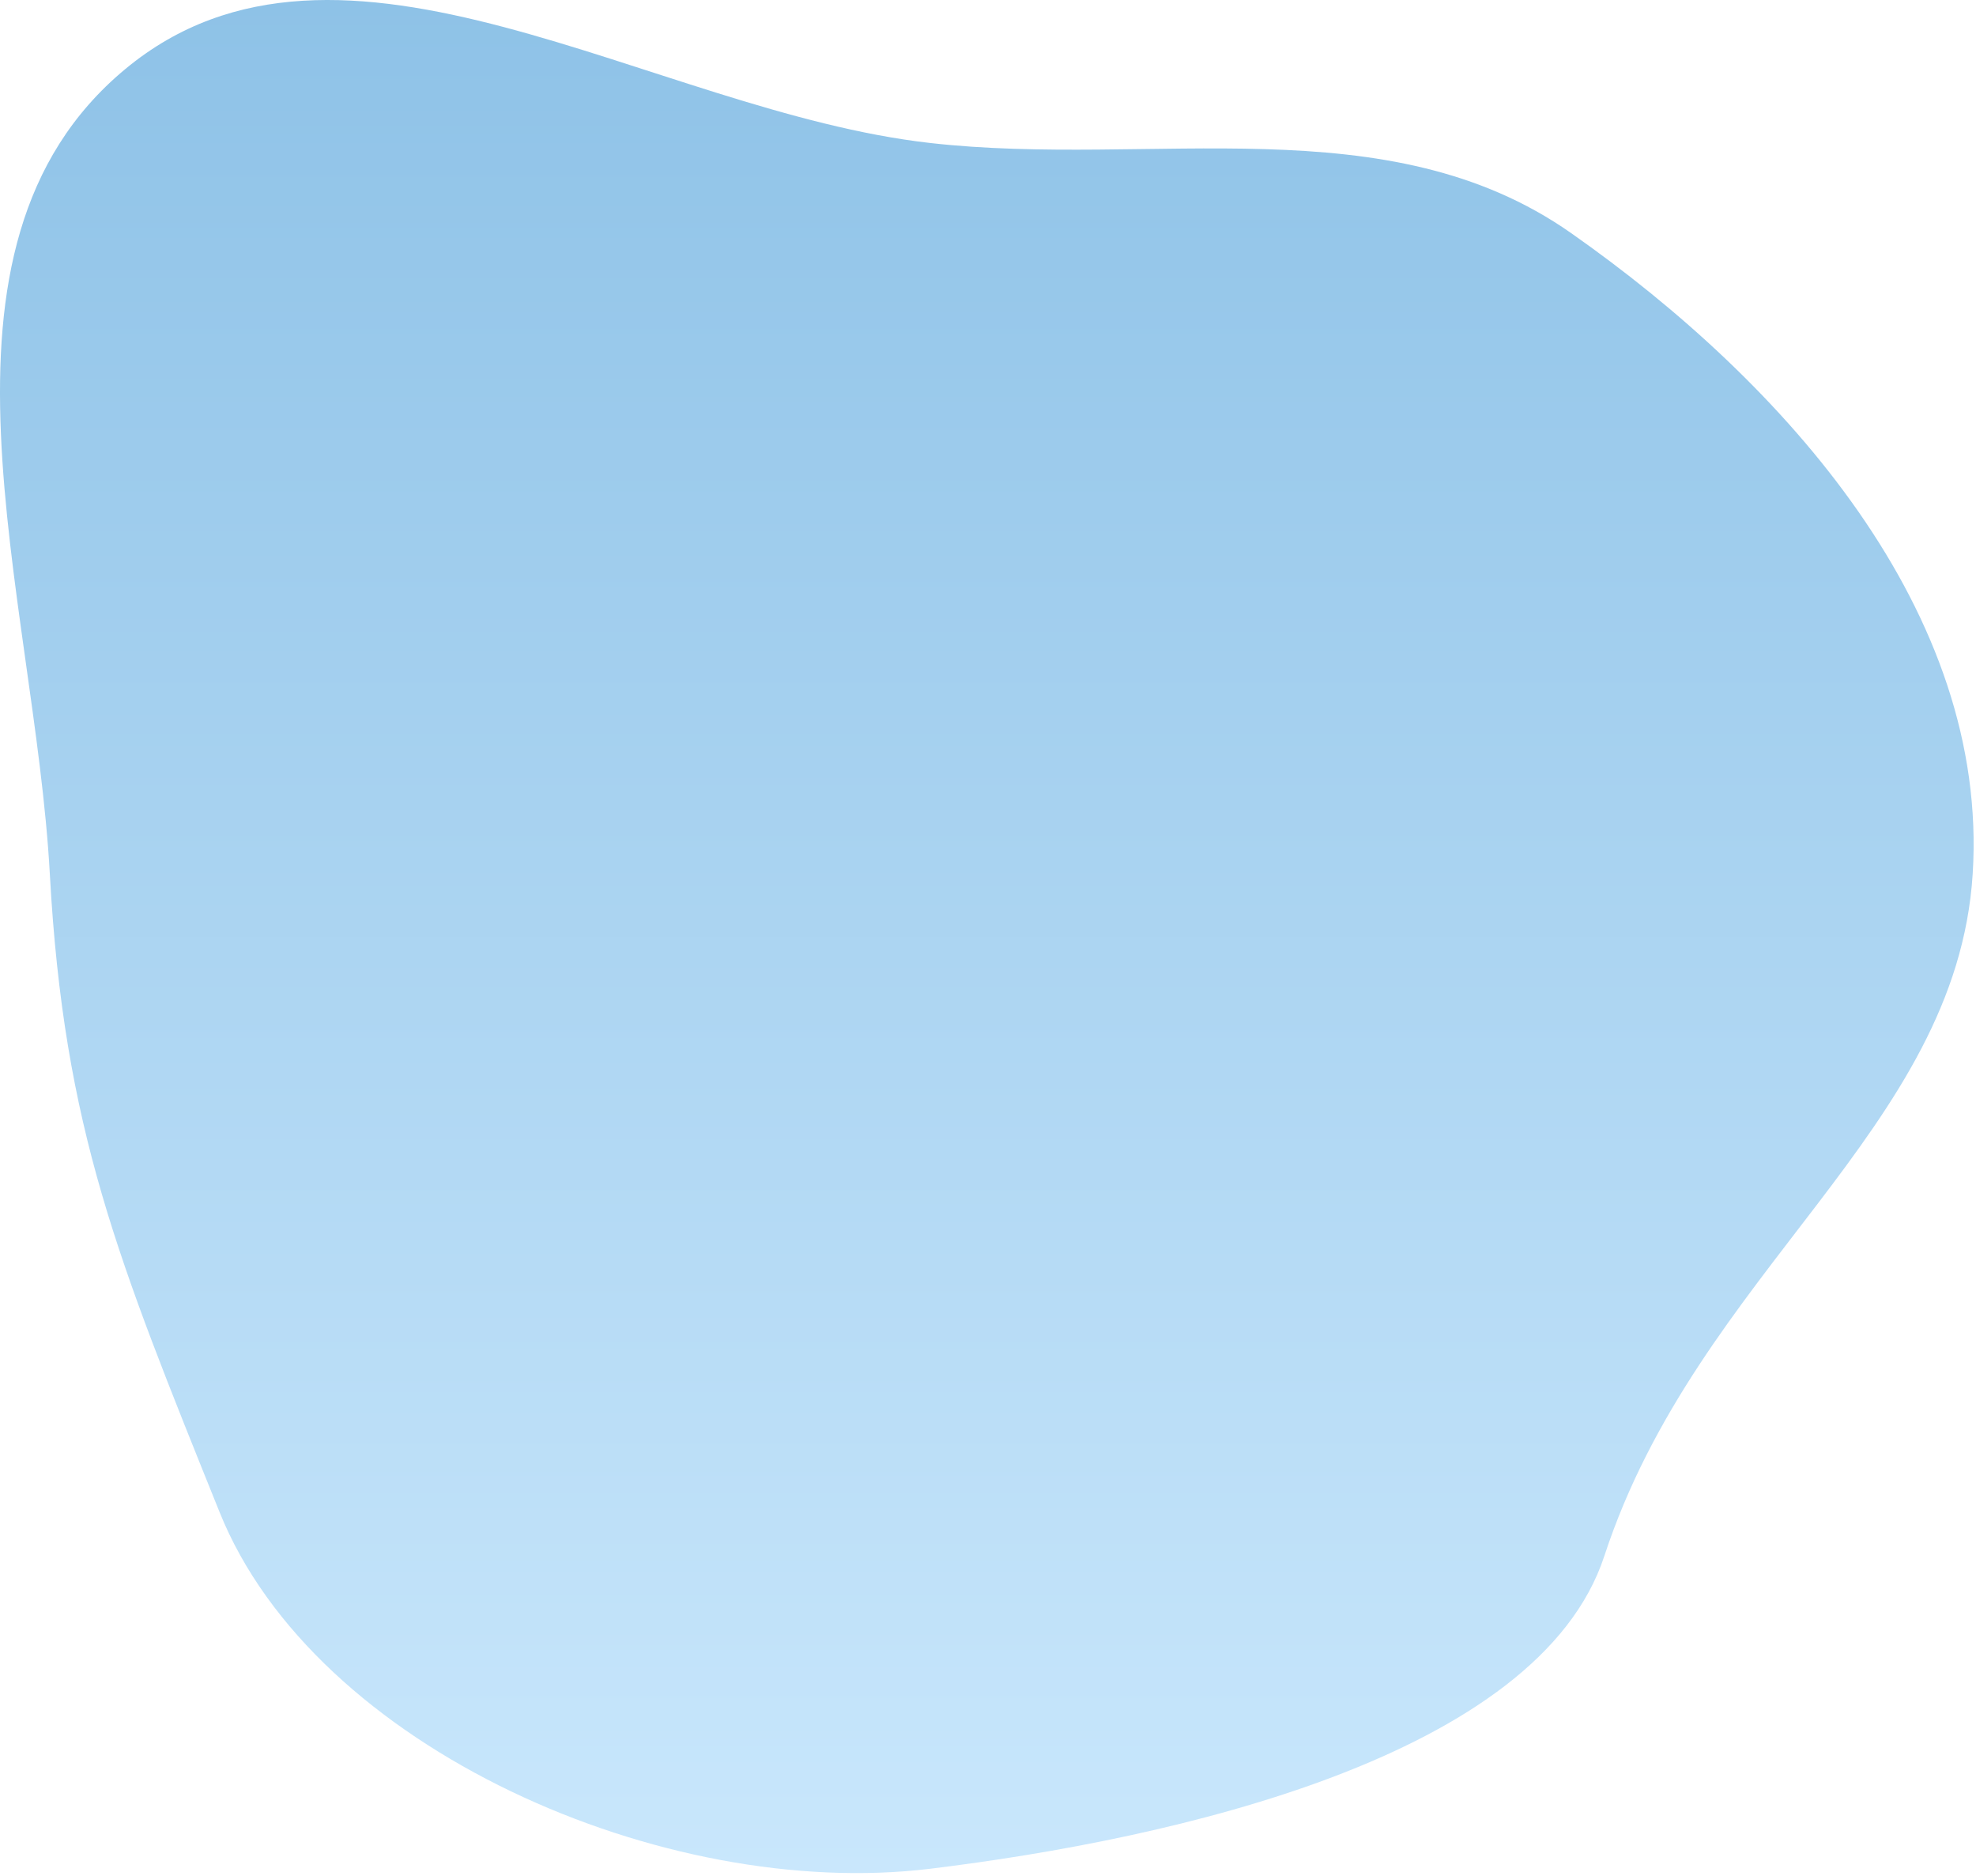 <?xml version="1.0" encoding="UTF-8"?> <svg xmlns="http://www.w3.org/2000/svg" width="630" height="598" viewBox="0 0 630 598" fill="none"> <path fill-rule="evenodd" clip-rule="evenodd" d="M296.487 45.573C367.543 53.622 442.292 33.211 500.848 74.258C569.285 122.231 634.244 195.211 628.942 278.619C623.756 360.191 541.359 405 511.5 496C490.5 560 374.31 586.222 296.487 595.694C211.931 605.985 100.396 557.5 70 482C37.639 401.618 20.37 360.049 15.887 278.619C10.977 189.455 -28.786 79.095 39.91 22.042C108.594 -35.002 207.772 35.523 296.487 45.573Z" fill="url(#paint0_linear_90_5942)"></path> <defs> <linearGradient id="paint0_linear_90_5942" x1="314.623" y1="0" x2="314.623" y2="597.067" gradientUnits="userSpaceOnUse"> <stop stop-color="#8EC2E7"></stop> <stop offset="1" stop-color="#C9E7FC"></stop> </linearGradient> </defs> </svg> 